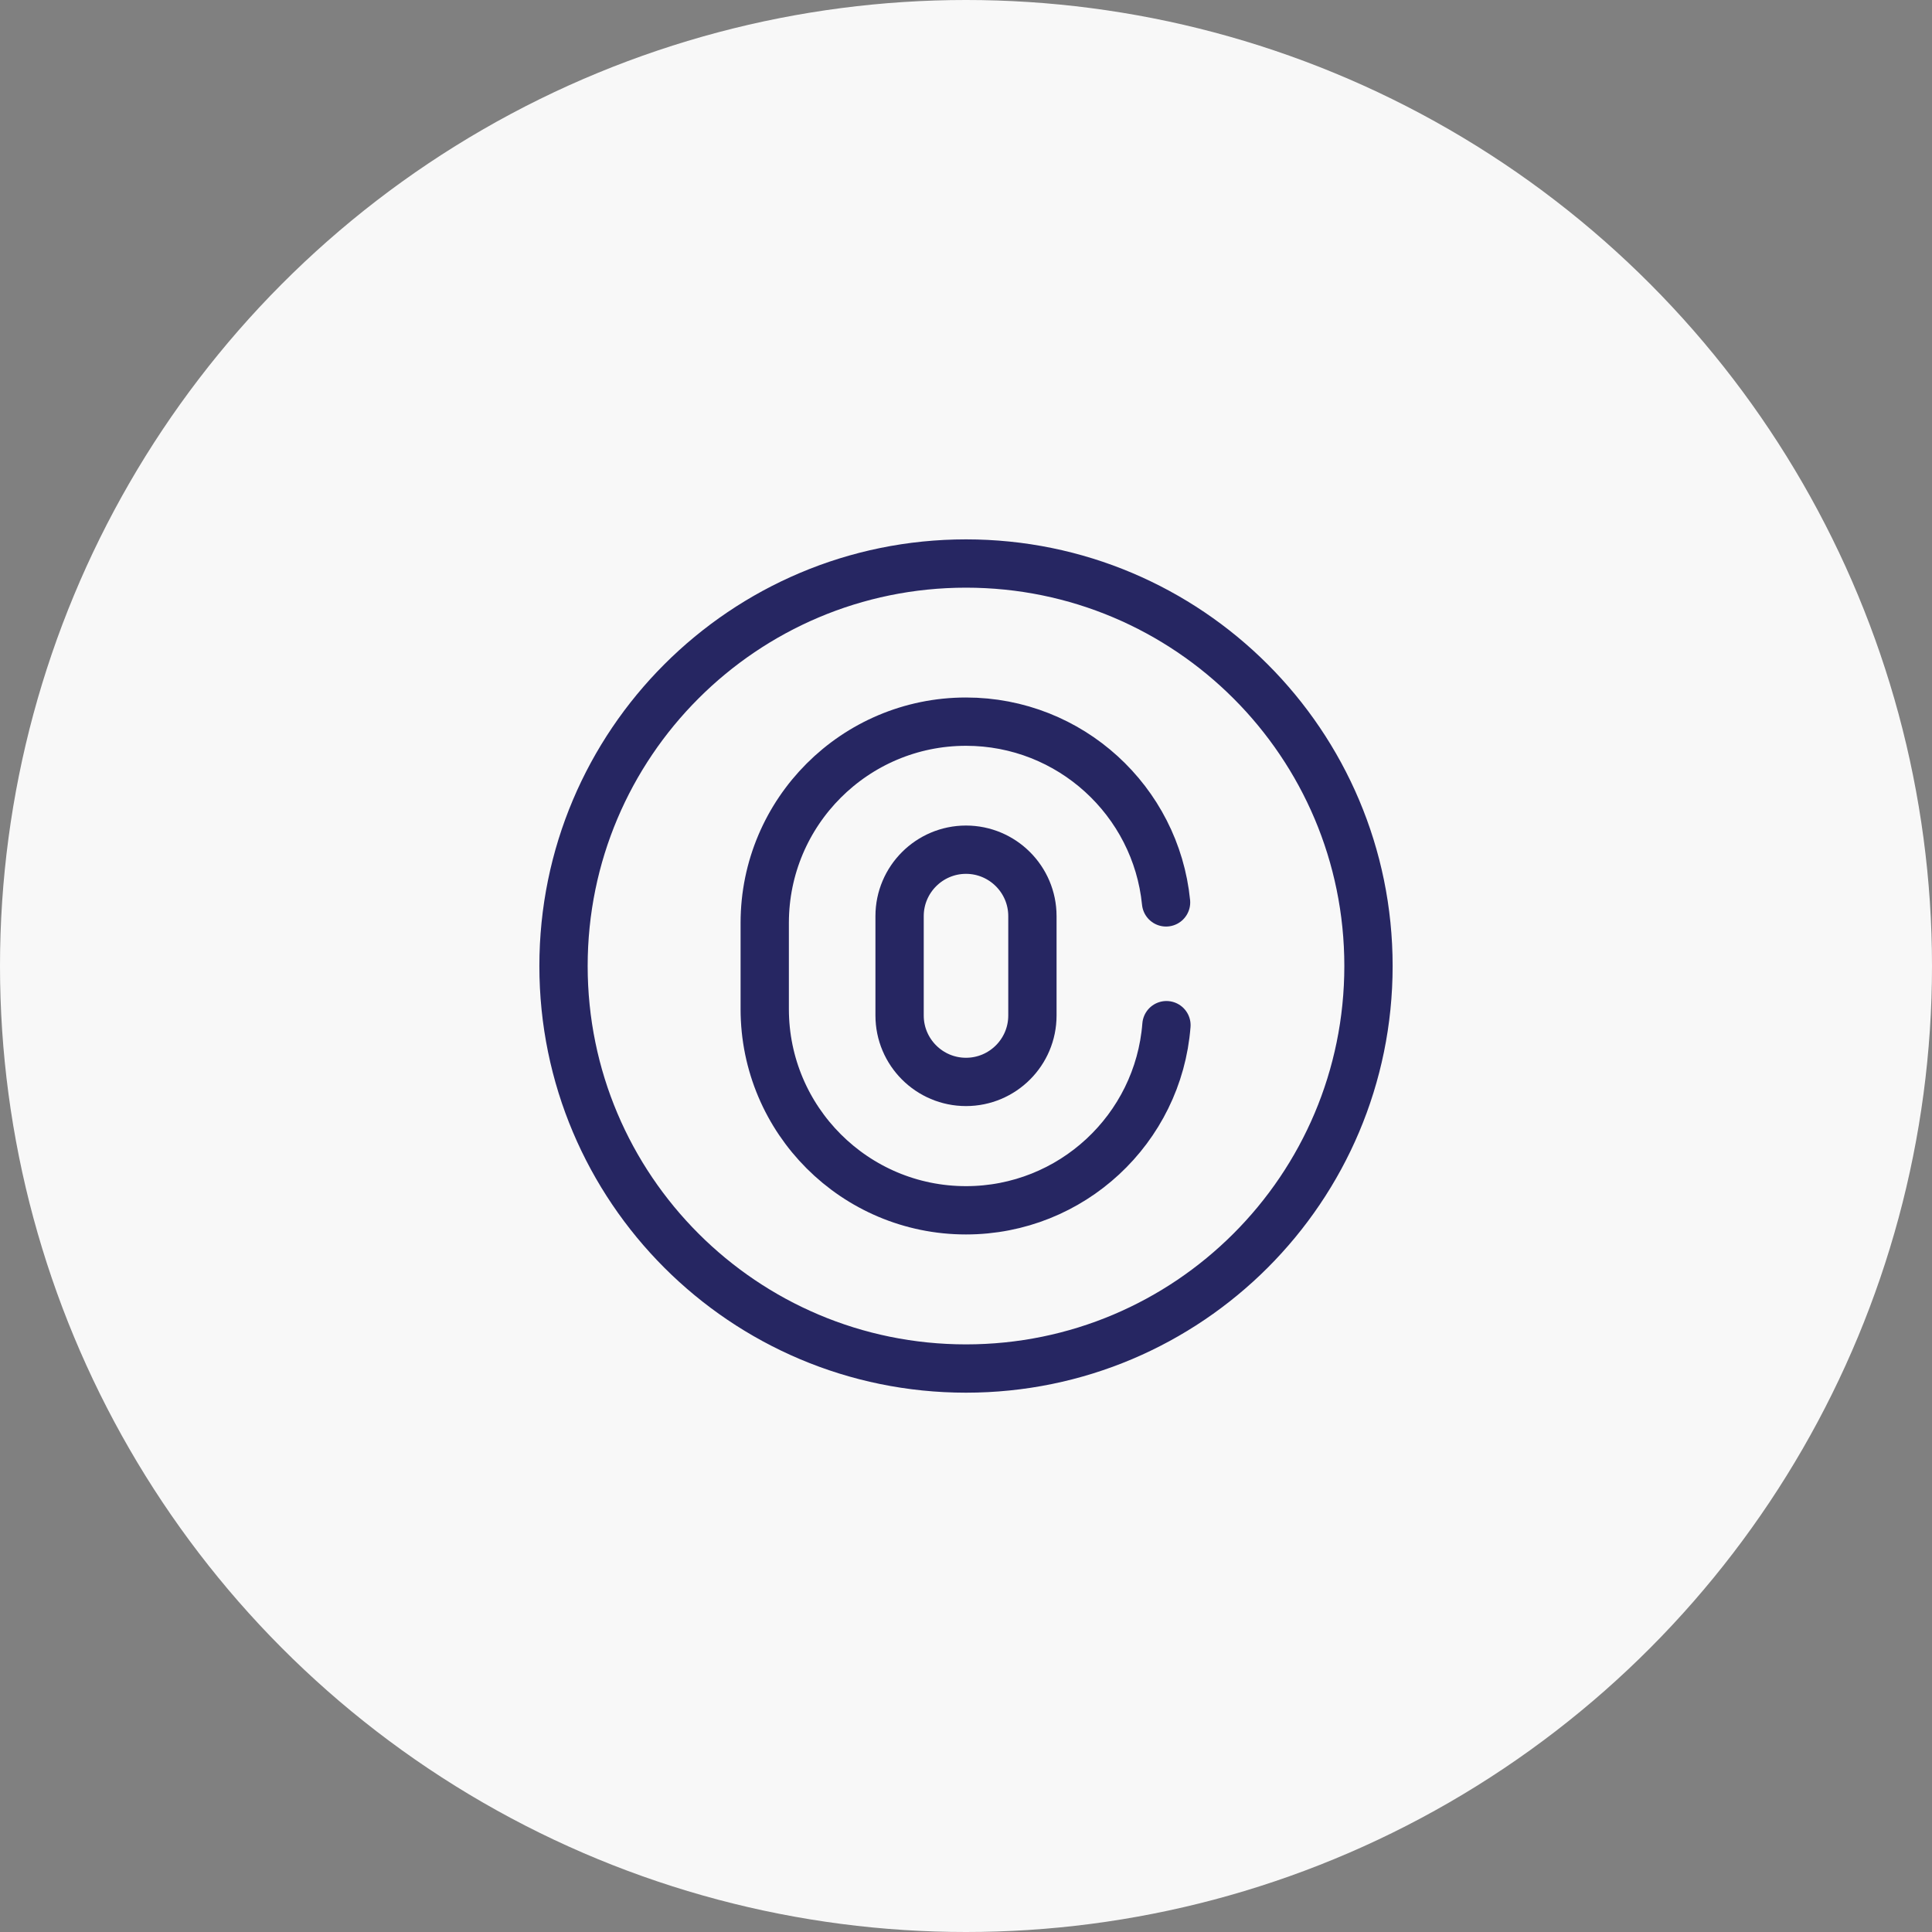 <?xml version="1.0" encoding="UTF-8"?> <svg xmlns="http://www.w3.org/2000/svg" width="40" height="40" viewBox="0 0 40 40" fill="none"><rect x="0" y="0" width="40" height="40" fill="#808080" stroke="none"/> <circle cx="20" cy="20" r="20" fill="#F8F8F8"></circle> <path d="M20 28.334C24.602 28.334 28.333 24.603 28.333 20C28.333 15.398 24.602 11.667 20 11.667C15.398 11.667 11.667 15.398 11.667 20C11.667 24.603 15.398 28.334 20 28.334Z" stroke="#262662" stroke-miterlimit="10" stroke-linecap="round" stroke-linejoin="round"></path> <path d="M20 22.4C19.242 22.4 18.625 21.784 18.625 21.025V18.967C18.625 18.209 19.242 17.592 20 17.592C20.758 17.592 21.375 18.209 21.375 18.967V21.025C21.375 21.784 20.758 22.4 20 22.4Z" stroke="#262662" stroke-linecap="round"></path> <path d="M24.15 21.225C23.983 23.375 22.183 25.058 20 25.058C17.7 25.058 15.833 23.191 15.833 20.891V19.108C15.833 16.808 17.7 14.941 20 14.941C22.158 14.941 23.933 16.583 24.142 18.683" stroke="#262662" stroke-linecap="round"></path> </svg> 